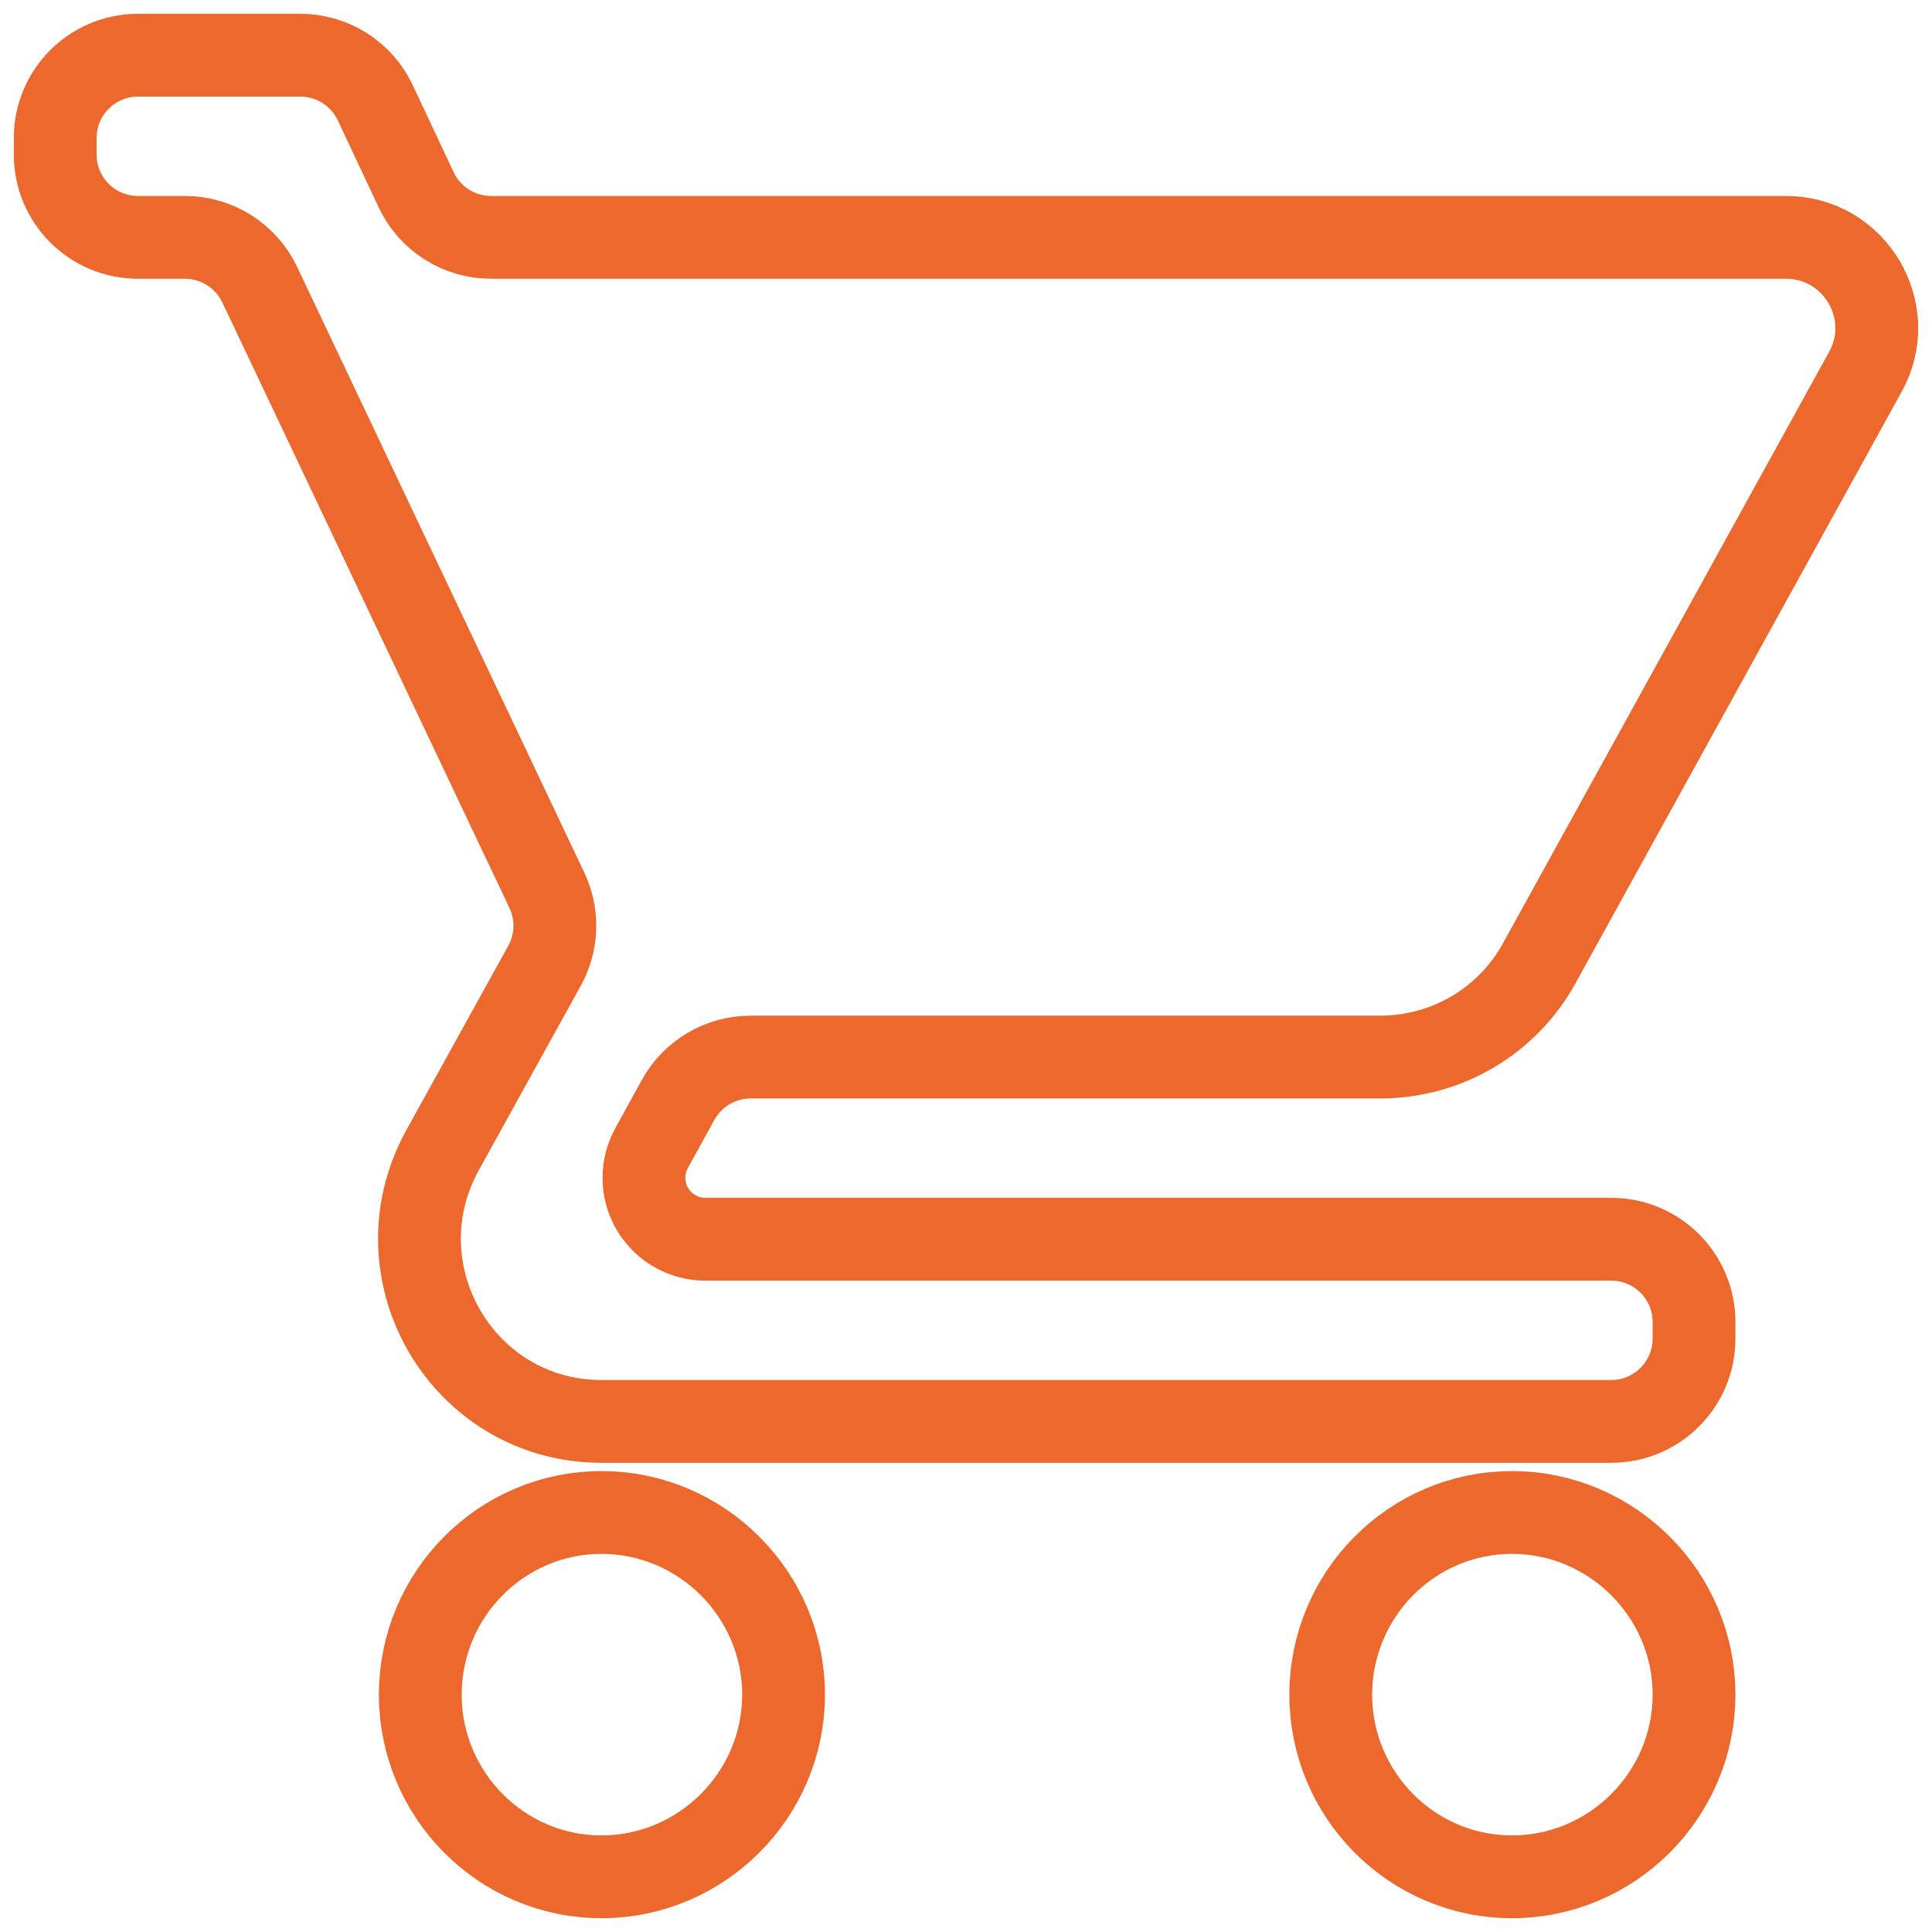 <?xml version="1.0" encoding="UTF-8"?>
<svg width="70px" height="70px" viewBox="0 0 70 70" version="1.1" xmlns="http://www.w3.org/2000/svg" xmlns:xlink="http://www.w3.org/1999/xlink">
    <title>Mask</title>
    <g id="Base" stroke="none" stroke-width="1" fill="none" fill-rule="evenodd">
        <g id="8.-Кешбек" transform="translate(-199, -790)" fill-rule="nonzero" stroke="#EC682C" stroke-width="3">
            <g id="Group" transform="translate(180, 750)">
                <path d="M40.793,94.8 C37.164,94.8 34.228,97.77 34.228,101.4 C34.228,105.03 37.164,108 40.793,108 C44.421,108 47.39,105.03 47.39,101.4 C47.39,97.77 44.421,94.8 40.793,94.8 Z M21,45 L21,45.6 C21,47.257 22.343,48.6 24,48.6 L25.7,48.6 C26.859,48.6 27.914,49.268 28.411,50.315 L38.814,72.256 C39.228,73.129 39.196,74.148 38.728,74.994 L35.02,81.699 L35.02,81.699 C32.612,86.121 35.779,91.5 40.793,91.5 L77.378,91.5 C79.035,91.5 80.378,90.157 80.378,88.5 L80.378,87.9 C80.378,86.243 79.035,84.9 77.378,84.9 L44.559,84.9 C43.329,84.9 42.331,83.903 42.331,82.673 C42.331,82.298 42.426,81.929 42.607,81.6 L43.567,79.855 C44.094,78.896 45.101,78.3 46.195,78.3 L68.997,78.3 L68.997,78.3 C71.471,78.3 73.648,76.947 74.77,74.901 L86.58,53.484 C87.8,51.306 86.217,48.6 83.71,48.6 L36.793,48.6 C35.63,48.6 34.572,47.928 34.078,46.876 L32.597,43.724 C32.103,42.672 31.045,42 29.882,42 L24,42 C22.343,42 21,43.343 21,45 Z M73.78,94.8 C70.152,94.8 67.216,97.77 67.216,101.4 C67.216,105.03 70.152,108 73.78,108 C77.409,108 80.378,105.03 80.378,101.4 C80.378,97.77 77.409,94.8 73.78,94.8 Z" id="Mask"></path>
            </g>
        </g>
    </g>
</svg>